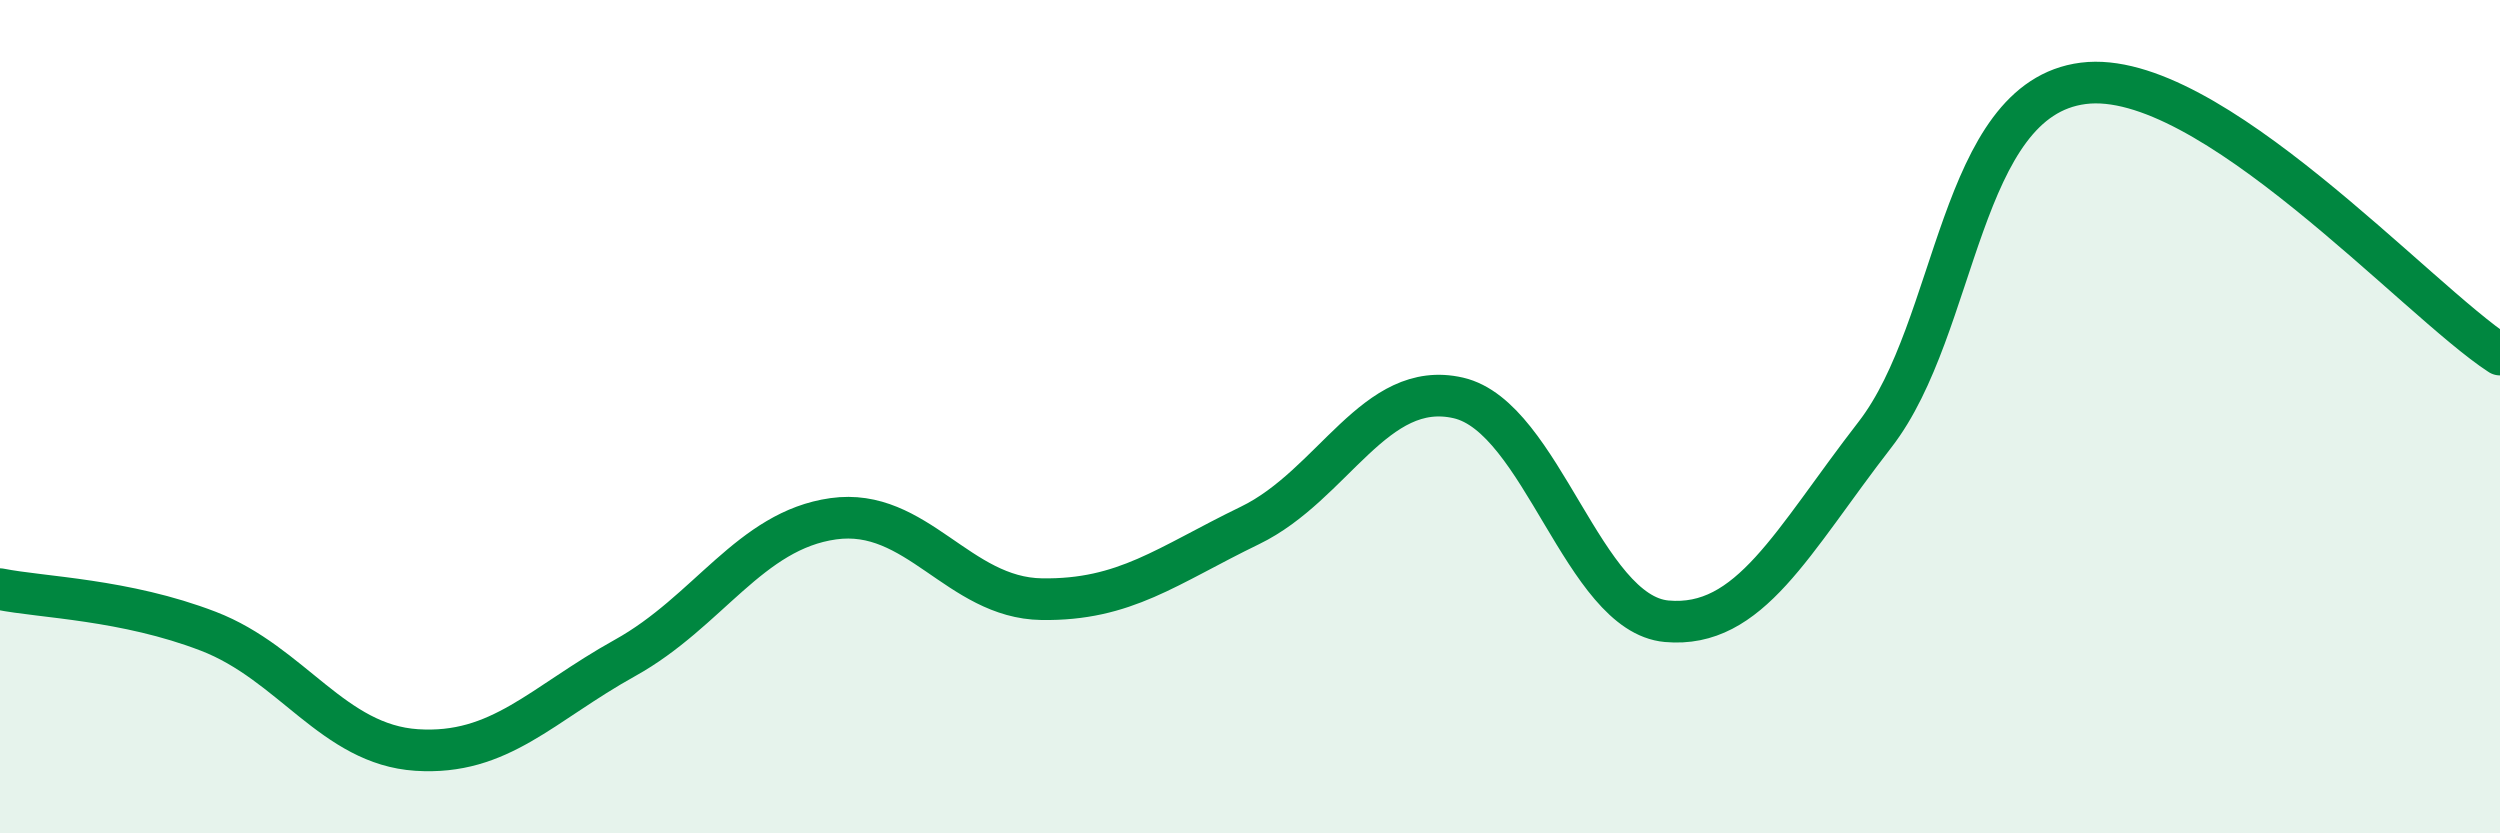 
    <svg width="60" height="20" viewBox="0 0 60 20" xmlns="http://www.w3.org/2000/svg">
      <path
        d="M 0,14.14 C 1,14.34 3,14.38 5,15.15 C 7,15.92 8,17.87 10,18 C 12,18.13 13,16.9 15,15.79 C 17,14.68 18,12.73 20,12.45 C 22,12.17 23,14.35 25,14.38 C 27,14.41 28,13.58 30,12.61 C 32,11.64 33,9.09 35,9.55 C 37,10.01 38,14.73 40,14.91 C 42,15.09 43,13.01 45,10.43 C 47,7.85 47,2.38 50,2 C 53,1.62 58,7.21 60,8.51L60 20L0 20Z"
        fill="#008740"
        opacity="0.1"
        stroke-linecap="round"
        stroke-linejoin="round"
      />
      <path
        d="M 0,14.14 C 1,14.34 3,14.38 5,15.15 C 7,15.92 8,17.87 10,18 C 12,18.13 13,16.9 15,15.79 C 17,14.68 18,12.73 20,12.45 C 22,12.17 23,14.35 25,14.38 C 27,14.41 28,13.58 30,12.61 C 32,11.64 33,9.09 35,9.55 C 37,10.01 38,14.73 40,14.91 C 42,15.09 43,13.01 45,10.43 C 47,7.85 47,2.38 50,2 C 53,1.62 58,7.21 60,8.51"
        stroke="#008740"
        stroke-width="1"
        fill="none"
        stroke-linecap="round"
        stroke-linejoin="round"
      />
    </svg>
  